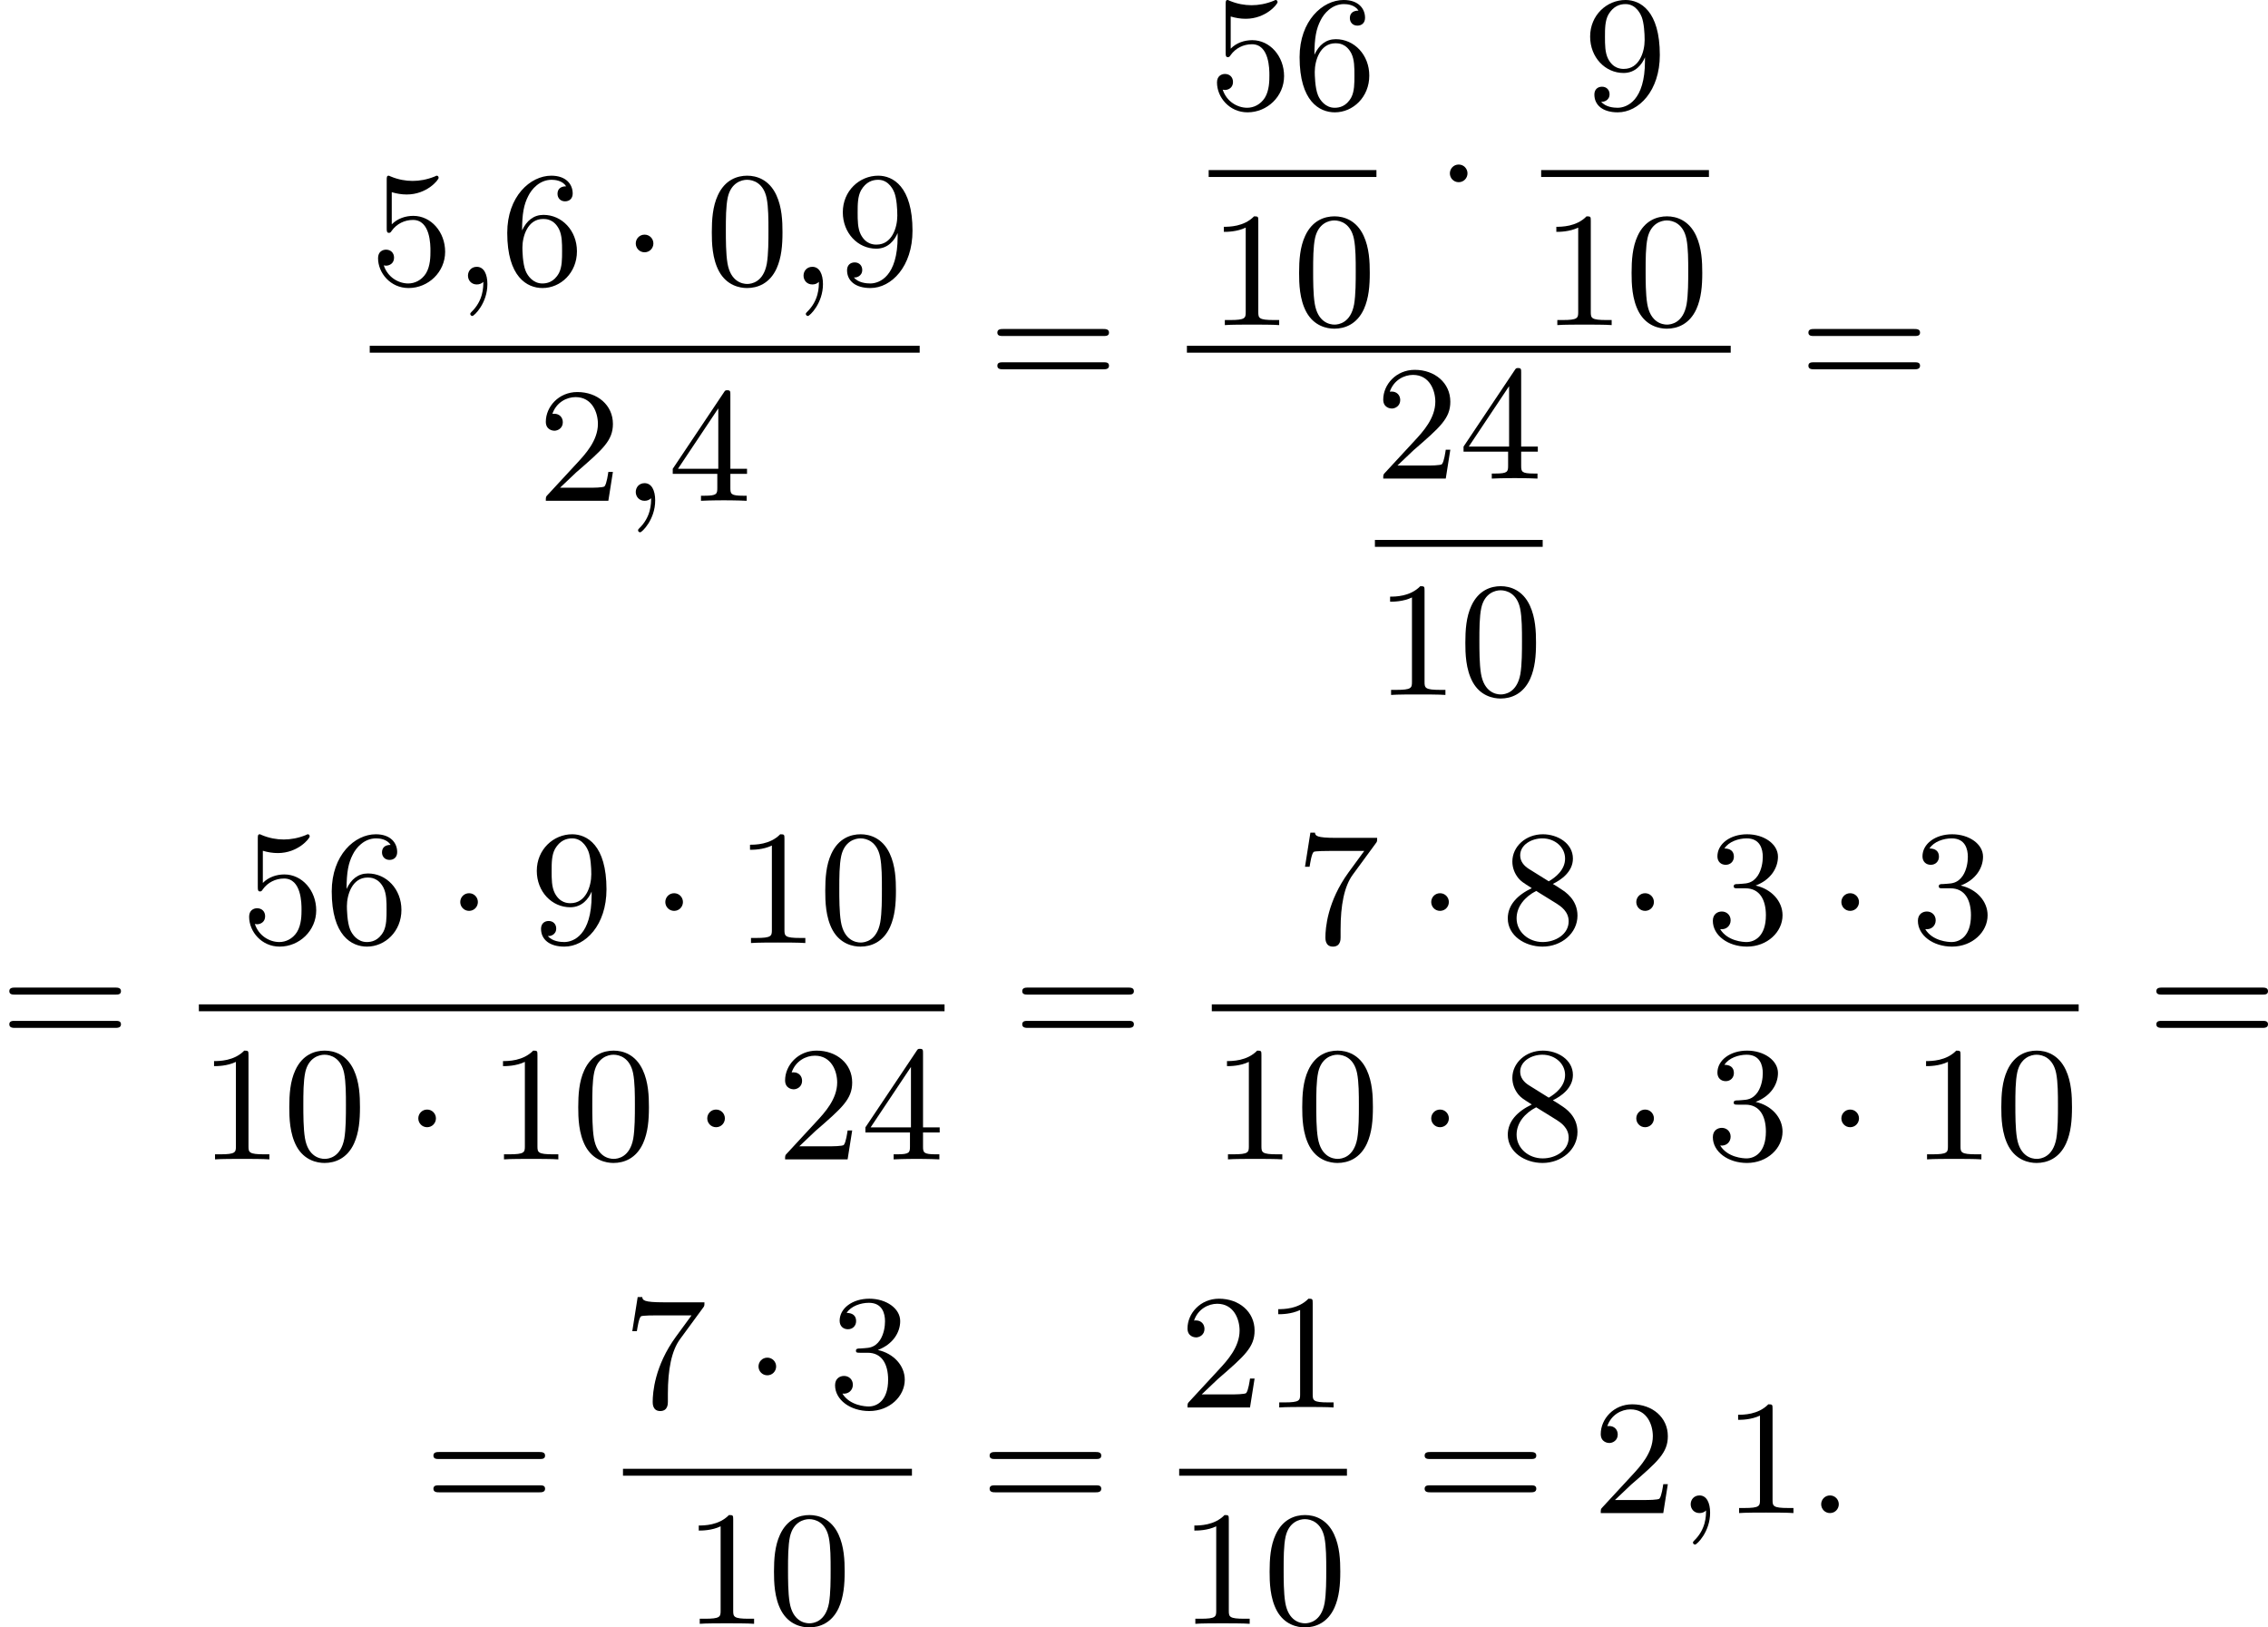<?xml version='1.0' encoding='UTF-8'?>
<!-- This file was generated by dvisvgm 2.13.3 -->
<svg version='1.1' xmlns='http://www.w3.org/2000/svg' xmlns:xlink='http://www.w3.org/1999/xlink' width='249.141pt' height='178.727pt' viewBox='203.673 375.603 249.141 178.727'>
<defs>
<path id='g0-1' d='M1.757-2.251C1.757-2.511 1.551-2.735 1.273-2.735S.789-2.511 .789-2.251S.995-1.766 1.273-1.766S1.757-1.991 1.757-2.251Z'/>
<path id='g3-48' d='M4.241-2.869C4.241-3.47 4.214-4.241 3.9-4.914C3.506-5.756 2.824-5.972 2.304-5.972C1.766-5.972 1.085-5.756 .69-4.896C.403-4.277 .359-3.551 .359-2.869C.359-2.286 .377-1.417 .762-.708C1.184 .054 1.883 .197 2.295 .197C2.878 .197 3.542-.054 3.918-.879C4.187-1.479 4.241-2.152 4.241-2.869ZM2.304-.027C2.035-.027 1.39-.152 1.219-1.166C1.13-1.695 1.13-2.466 1.13-2.977C1.13-3.587 1.13-4.295 1.237-4.788C1.417-5.586 1.991-5.747 2.295-5.747C2.636-5.747 3.201-5.568 3.371-4.734C3.47-4.241 3.47-3.542 3.47-2.977C3.47-2.421 3.47-1.668 3.38-1.139C3.192-.117 2.529-.027 2.304-.027Z'/>
<path id='g3-49' d='M2.726-5.73C2.726-5.954 2.717-5.972 2.493-5.972C1.937-5.398 1.112-5.398 .834-5.398V-5.12C1.004-5.12 1.551-5.12 2.035-5.353V-.717C2.035-.386 2.008-.278 1.175-.278H.888V0C1.21-.027 2.008-.027 2.376-.027S3.551-.027 3.873 0V-.278H3.587C2.753-.278 2.726-.386 2.726-.717V-5.73Z'/>
<path id='g3-50' d='M4.142-1.587H3.891C3.873-1.47 3.802-.941 3.685-.798C3.631-.717 3.013-.717 2.833-.717H1.237L2.125-1.56C3.596-2.833 4.142-3.309 4.142-4.223C4.142-5.254 3.291-5.972 2.188-5.972C1.157-5.972 .457-5.156 .457-4.34C.457-3.891 .843-3.847 .924-3.847C1.121-3.847 1.39-3.99 1.39-4.313C1.39-4.582 1.201-4.779 .924-4.779C.879-4.779 .852-4.779 .816-4.77C1.031-5.407 1.605-5.694 2.089-5.694C3.004-5.694 3.318-4.842 3.318-4.223C3.318-3.309 2.627-2.564 2.197-2.098L.556-.323C.457-.224 .457-.206 .457 0H3.891L4.142-1.587Z'/>
<path id='g3-51' d='M2.735-3.156C3.569-3.47 3.963-4.125 3.963-4.743C3.963-5.434 3.201-5.972 2.268-5.972S.637-5.443 .637-4.761C.637-4.465 .834-4.295 1.094-4.295S1.542-4.483 1.542-4.743C1.542-5.057 1.327-5.192 1.022-5.192C1.255-5.568 1.802-5.747 2.242-5.747C2.986-5.747 3.129-5.156 3.129-4.734C3.129-4.465 3.075-4.035 2.851-3.694C2.573-3.291 2.26-3.273 2-3.255C1.775-3.237 1.757-3.237 1.686-3.237C1.605-3.228 1.533-3.219 1.533-3.12C1.533-3.004 1.605-3.004 1.757-3.004H2.179C2.959-3.004 3.3-2.376 3.3-1.524C3.3-.377 2.69-.054 2.233-.054C2.062-.054 1.193-.099 .789-.762C1.112-.717 1.363-.941 1.363-1.246C1.363-1.542 1.139-1.731 .879-1.731C.655-1.731 .386-1.596 .386-1.219C.386-.421 1.219 .197 2.26 .197C3.38 .197 4.214-.61 4.214-1.524C4.214-2.304 3.596-2.968 2.735-3.156Z'/>
<path id='g3-52' d='M.26-1.757V-1.479H2.708V-.708C2.708-.377 2.681-.278 2.008-.278H1.811V0C2.376-.027 3.004-.027 3.067-.027C3.111-.027 3.757-.027 4.322 0V-.278H4.125C3.452-.278 3.425-.377 3.425-.708V-1.479H4.34V-1.757H3.425V-5.828C3.425-6.007 3.425-6.07 3.255-6.07C3.147-6.07 3.138-6.061 3.058-5.936L.26-1.757ZM.547-1.757L2.762-5.075V-1.757H.547Z'/>
<path id='g3-53' d='M.933-3.093C.933-2.932 .933-2.833 1.058-2.833C1.13-2.833 1.157-2.869 1.21-2.95C1.479-3.327 1.91-3.542 2.376-3.542C3.335-3.542 3.335-2.161 3.335-1.838C3.335-1.56 3.335-1.004 3.084-.601C2.842-.224 2.466-.054 2.116-.054C1.587-.054 .986-.386 .771-1.049C.78-1.049 .834-1.031 .897-1.031C1.076-1.031 1.336-1.148 1.336-1.47C1.336-1.748 1.139-1.91 .897-1.91C.708-1.91 .457-1.802 .457-1.444C.457-.628 1.139 .197 2.134 .197C3.219 .197 4.142-.681 4.142-1.793C4.142-2.878 3.371-3.766 2.394-3.766C1.964-3.766 1.524-3.622 1.21-3.3V-5.066C1.479-4.985 1.757-4.94 2.035-4.94C3.138-4.94 3.784-5.738 3.784-5.855C3.784-5.936 3.73-5.972 3.685-5.972C3.667-5.972 3.649-5.972 3.569-5.927C3.147-5.756 2.735-5.685 2.358-5.685C1.973-5.685 1.569-5.756 1.157-5.927C1.067-5.972 1.049-5.972 1.04-5.972C.933-5.972 .933-5.882 .933-5.73V-3.093Z'/>
<path id='g3-54' d='M1.201-2.968C1.201-3.882 1.3-4.394 1.542-4.86C1.722-5.227 2.161-5.747 2.824-5.747C3.004-5.747 3.416-5.712 3.622-5.389C3.291-5.389 3.147-5.218 3.147-4.976C3.147-4.743 3.309-4.564 3.56-4.564S3.981-4.725 3.981-4.994C3.981-5.496 3.622-5.972 2.806-5.972C1.65-5.972 .386-4.833 .386-2.833C.386-.403 1.479 .197 2.322 .197C3.318 .197 4.214-.637 4.214-1.82C4.214-2.959 3.389-3.82 2.376-3.82C1.838-3.82 1.453-3.506 1.201-2.968ZM2.313-.054C1.802-.054 1.506-.475 1.399-.735C1.228-1.139 1.219-1.883 1.219-2.026C1.219-2.627 1.497-3.596 2.358-3.596C2.502-3.596 2.941-3.596 3.228-3.04C3.398-2.699 3.398-2.26 3.398-1.829S3.398-.959 3.228-.628C2.95-.117 2.555-.054 2.313-.054Z'/>
<path id='g3-55' d='M4.394-5.469C4.474-5.568 4.474-5.586 4.474-5.774H2.242C1.112-5.774 1.085-5.891 1.058-6.061H.807L.511-4.187H.762C.798-4.394 .87-4.896 .986-5.003C1.049-5.057 1.757-5.057 1.883-5.057H3.766L2.905-3.882C1.739-2.277 1.632-.816 1.632-.305C1.632-.206 1.632 .197 2.044 .197C2.466 .197 2.466-.197 2.466-.314V-.753C2.466-2.071 2.663-3.111 3.138-3.757L4.394-5.469Z'/>
<path id='g3-56' d='M1.542-4.071C1.273-4.241 1.067-4.483 1.067-4.815C1.067-5.398 1.695-5.747 2.286-5.747C2.977-5.747 3.533-5.263 3.533-4.636S2.995-3.596 2.636-3.389L1.542-4.071ZM2.86-3.246C3.309-3.461 3.963-3.909 3.963-4.636C3.963-5.478 3.12-5.972 2.313-5.972C1.372-5.972 .637-5.299 .637-4.474C.637-4.133 .762-3.811 .977-3.551C1.13-3.38 1.184-3.344 1.704-3.013C.915-2.636 .386-2.089 .386-1.354C.386-.403 1.327 .197 2.295 .197C3.335 .197 4.214-.538 4.214-1.506C4.214-2.376 3.551-2.806 3.327-2.95C3.228-3.022 2.968-3.183 2.86-3.246ZM1.946-2.86L3.075-2.161C3.282-2.026 3.73-1.739 3.73-1.193C3.73-.484 3.013-.054 2.304-.054C1.524-.054 .87-.61 .87-1.354C.87-2 1.318-2.537 1.946-2.86Z'/>
<path id='g3-57' d='M3.398-2.824V-2.627C3.398-.439 2.403-.054 1.892-.054C1.686-.054 1.228-.09 .995-.386H1.031C1.103-.368 1.453-.439 1.453-.798C1.453-1.031 1.291-1.21 1.04-1.21S.619-1.049 .619-.78C.619-.188 1.094 .197 1.901 .197C3.058 .197 4.214-.986 4.214-2.95C4.214-5.38 3.138-5.972 2.331-5.972C1.3-5.972 .386-5.138 .386-3.963C.386-2.824 1.21-1.964 2.224-1.964C2.878-1.964 3.237-2.439 3.398-2.824ZM2.242-2.188C2.098-2.188 1.659-2.188 1.372-2.744C1.201-3.084 1.201-3.524 1.201-3.954S1.201-4.833 1.39-5.174C1.659-5.631 2.008-5.747 2.331-5.747C2.941-5.747 3.183-5.129 3.219-5.039C3.344-4.707 3.38-4.16 3.38-3.775C3.38-3.12 3.084-2.188 2.242-2.188Z'/>
<path id='g3-61' d='M6.348-2.968C6.474-2.968 6.644-2.968 6.644-3.156C6.644-3.353 6.447-3.353 6.312-3.353H.843C.708-3.353 .511-3.353 .511-3.156C.511-2.968 .69-2.968 .807-2.968H6.348ZM6.312-1.139C6.447-1.139 6.644-1.139 6.644-1.336C6.644-1.524 6.474-1.524 6.348-1.524H.807C.69-1.524 .511-1.524 .511-1.336C.511-1.139 .708-1.139 .843-1.139H6.312Z'/>
<path id='g1-58' d='M1.757-.484C1.757-.744 1.551-.968 1.273-.968S.789-.744 .789-.484S.995 0 1.273 0S1.757-.224 1.757-.484Z'/>
<path id='g1-59' d='M1.632-.143C1.632 .152 1.632 .888 .968 1.524C.915 1.578 .915 1.587 .915 1.623C.915 1.686 .977 1.731 1.031 1.731C1.13 1.731 1.856 1.031 1.856-.018C1.856-.574 1.659-.968 1.273-.968C.968-.968 .789-.735 .789-.484S.968 0 1.273 0C1.408 0 1.542-.045 1.632-.143Z'/>
</defs>
<g id='page1' transform='matrix(2 0 0 2 0 0)'>
<use x='122.144' y='203.421' xlink:href='#g3-53'/>
<use x='126.751' y='203.421' xlink:href='#g1-59'/>
<use x='129.311' y='203.421' xlink:href='#g3-54'/>
<use x='135.967' y='203.421' xlink:href='#g0-1'/>
<use x='140.574' y='203.421' xlink:href='#g3-48'/>
<use x='145.182' y='203.421' xlink:href='#g1-59'/>
<use x='147.742' y='203.421' xlink:href='#g3-57'/>
<rect x='122.144' y='206.789' height='.379' width='30.206'/>
<use x='131.359' y='215.301' xlink:href='#g3-50'/>
<use x='135.967' y='215.301' xlink:href='#g1-59'/>
<use x='138.527' y='215.301' xlink:href='#g3-52'/>
<use x='156.105' y='209.22' xlink:href='#g3-61'/>
<use x='168.223' y='193.773' xlink:href='#g3-53'/>
<use x='172.831' y='193.773' xlink:href='#g3-54'/>
<rect x='168.223' y='197.141' height='.379' width='9.215'/>
<use x='168.223' y='205.653' xlink:href='#g3-49'/>
<use x='172.831' y='205.653' xlink:href='#g3-48'/>
<use x='180.682' y='199.572' xlink:href='#g0-1'/>
<use x='188.789' y='193.773' xlink:href='#g3-57'/>
<rect x='186.485' y='197.141' height='.379' width='9.215'/>
<use x='186.485' y='205.653' xlink:href='#g3-49'/>
<use x='191.093' y='205.653' xlink:href='#g3-48'/>
<rect x='167.028' y='206.789' height='.379' width='29.868'/>
<use x='177.354' y='214.082' xlink:href='#g3-50'/>
<use x='181.962' y='214.082' xlink:href='#g3-52'/>
<rect x='177.354' y='217.45' height='.379' width='9.215'/>
<use x='177.354' y='225.962' xlink:href='#g3-49'/>
<use x='181.962' y='225.962' xlink:href='#g3-48'/>
<use x='200.652' y='209.22' xlink:href='#g3-61'/>
<use x='101.837' y='245.384' xlink:href='#g3-61'/>
<use x='115.063' y='239.585' xlink:href='#g3-53'/>
<use x='119.671' y='239.585' xlink:href='#g3-54'/>
<use x='126.327' y='239.585' xlink:href='#g0-1'/>
<use x='130.934' y='239.585' xlink:href='#g3-57'/>
<use x='137.59' y='239.585' xlink:href='#g0-1'/>
<use x='142.197' y='239.585' xlink:href='#g3-49'/>
<use x='146.805' y='239.585' xlink:href='#g3-48'/>
<rect x='112.759' y='242.953' height='.379' width='40.957'/>
<use x='112.759' y='251.465' xlink:href='#g3-49'/>
<use x='117.367' y='251.465' xlink:href='#g3-48'/>
<use x='124.023' y='251.465' xlink:href='#g0-1'/>
<use x='128.63' y='251.465' xlink:href='#g3-49'/>
<use x='133.238' y='251.465' xlink:href='#g3-48'/>
<use x='139.894' y='251.465' xlink:href='#g0-1'/>
<use x='144.501' y='251.465' xlink:href='#g3-50'/>
<use x='149.109' y='251.465' xlink:href='#g3-52'/>
<use x='157.472' y='245.384' xlink:href='#g3-61'/>
<use x='173.003' y='239.585' xlink:href='#g3-55'/>
<use x='179.658' y='239.585' xlink:href='#g0-1'/>
<use x='184.266' y='239.585' xlink:href='#g3-56'/>
<use x='190.921' y='239.585' xlink:href='#g0-1'/>
<use x='195.529' y='239.585' xlink:href='#g3-51'/>
<use x='202.185' y='239.585' xlink:href='#g0-1'/>
<use x='206.792' y='239.585' xlink:href='#g3-51'/>
<rect x='168.395' y='242.953' height='.379' width='47.613'/>
<use x='168.395' y='251.465' xlink:href='#g3-49'/>
<use x='173.003' y='251.465' xlink:href='#g3-48'/>
<use x='179.658' y='251.465' xlink:href='#g0-1'/>
<use x='184.266' y='251.465' xlink:href='#g3-56'/>
<use x='190.921' y='251.465' xlink:href='#g0-1'/>
<use x='195.529' y='251.465' xlink:href='#g3-51'/>
<use x='202.185' y='251.465' xlink:href='#g0-1'/>
<use x='206.792' y='251.465' xlink:href='#g3-49'/>
<use x='211.4' y='251.465' xlink:href='#g3-48'/>
<use x='219.763' y='245.384' xlink:href='#g3-61'/>
<use x='125.131' y='270.887' xlink:href='#g3-61'/>
<use x='136.054' y='265.088' xlink:href='#g3-55'/>
<use x='142.709' y='265.088' xlink:href='#g0-1'/>
<use x='147.317' y='265.088' xlink:href='#g3-51'/>
<rect x='136.054' y='268.456' height='.379' width='15.871'/>
<use x='139.382' y='276.968' xlink:href='#g3-49'/>
<use x='143.989' y='276.968' xlink:href='#g3-48'/>
<use x='155.68' y='270.887' xlink:href='#g3-61'/>
<use x='166.603' y='265.088' xlink:href='#g3-50'/>
<use x='171.211' y='265.088' xlink:href='#g3-49'/>
<rect x='166.603' y='268.456' height='.379' width='9.215'/>
<use x='166.603' y='276.968' xlink:href='#g3-49'/>
<use x='171.211' y='276.968' xlink:href='#g3-48'/>
<use x='179.574' y='270.887' xlink:href='#g3-61'/>
<use x='189.301' y='270.887' xlink:href='#g3-50'/>
<use x='193.909' y='270.887' xlink:href='#g1-59'/>
<use x='196.469' y='270.887' xlink:href='#g3-49'/>
<use x='201.076' y='270.887' xlink:href='#g1-58'/>
</g>
</svg>